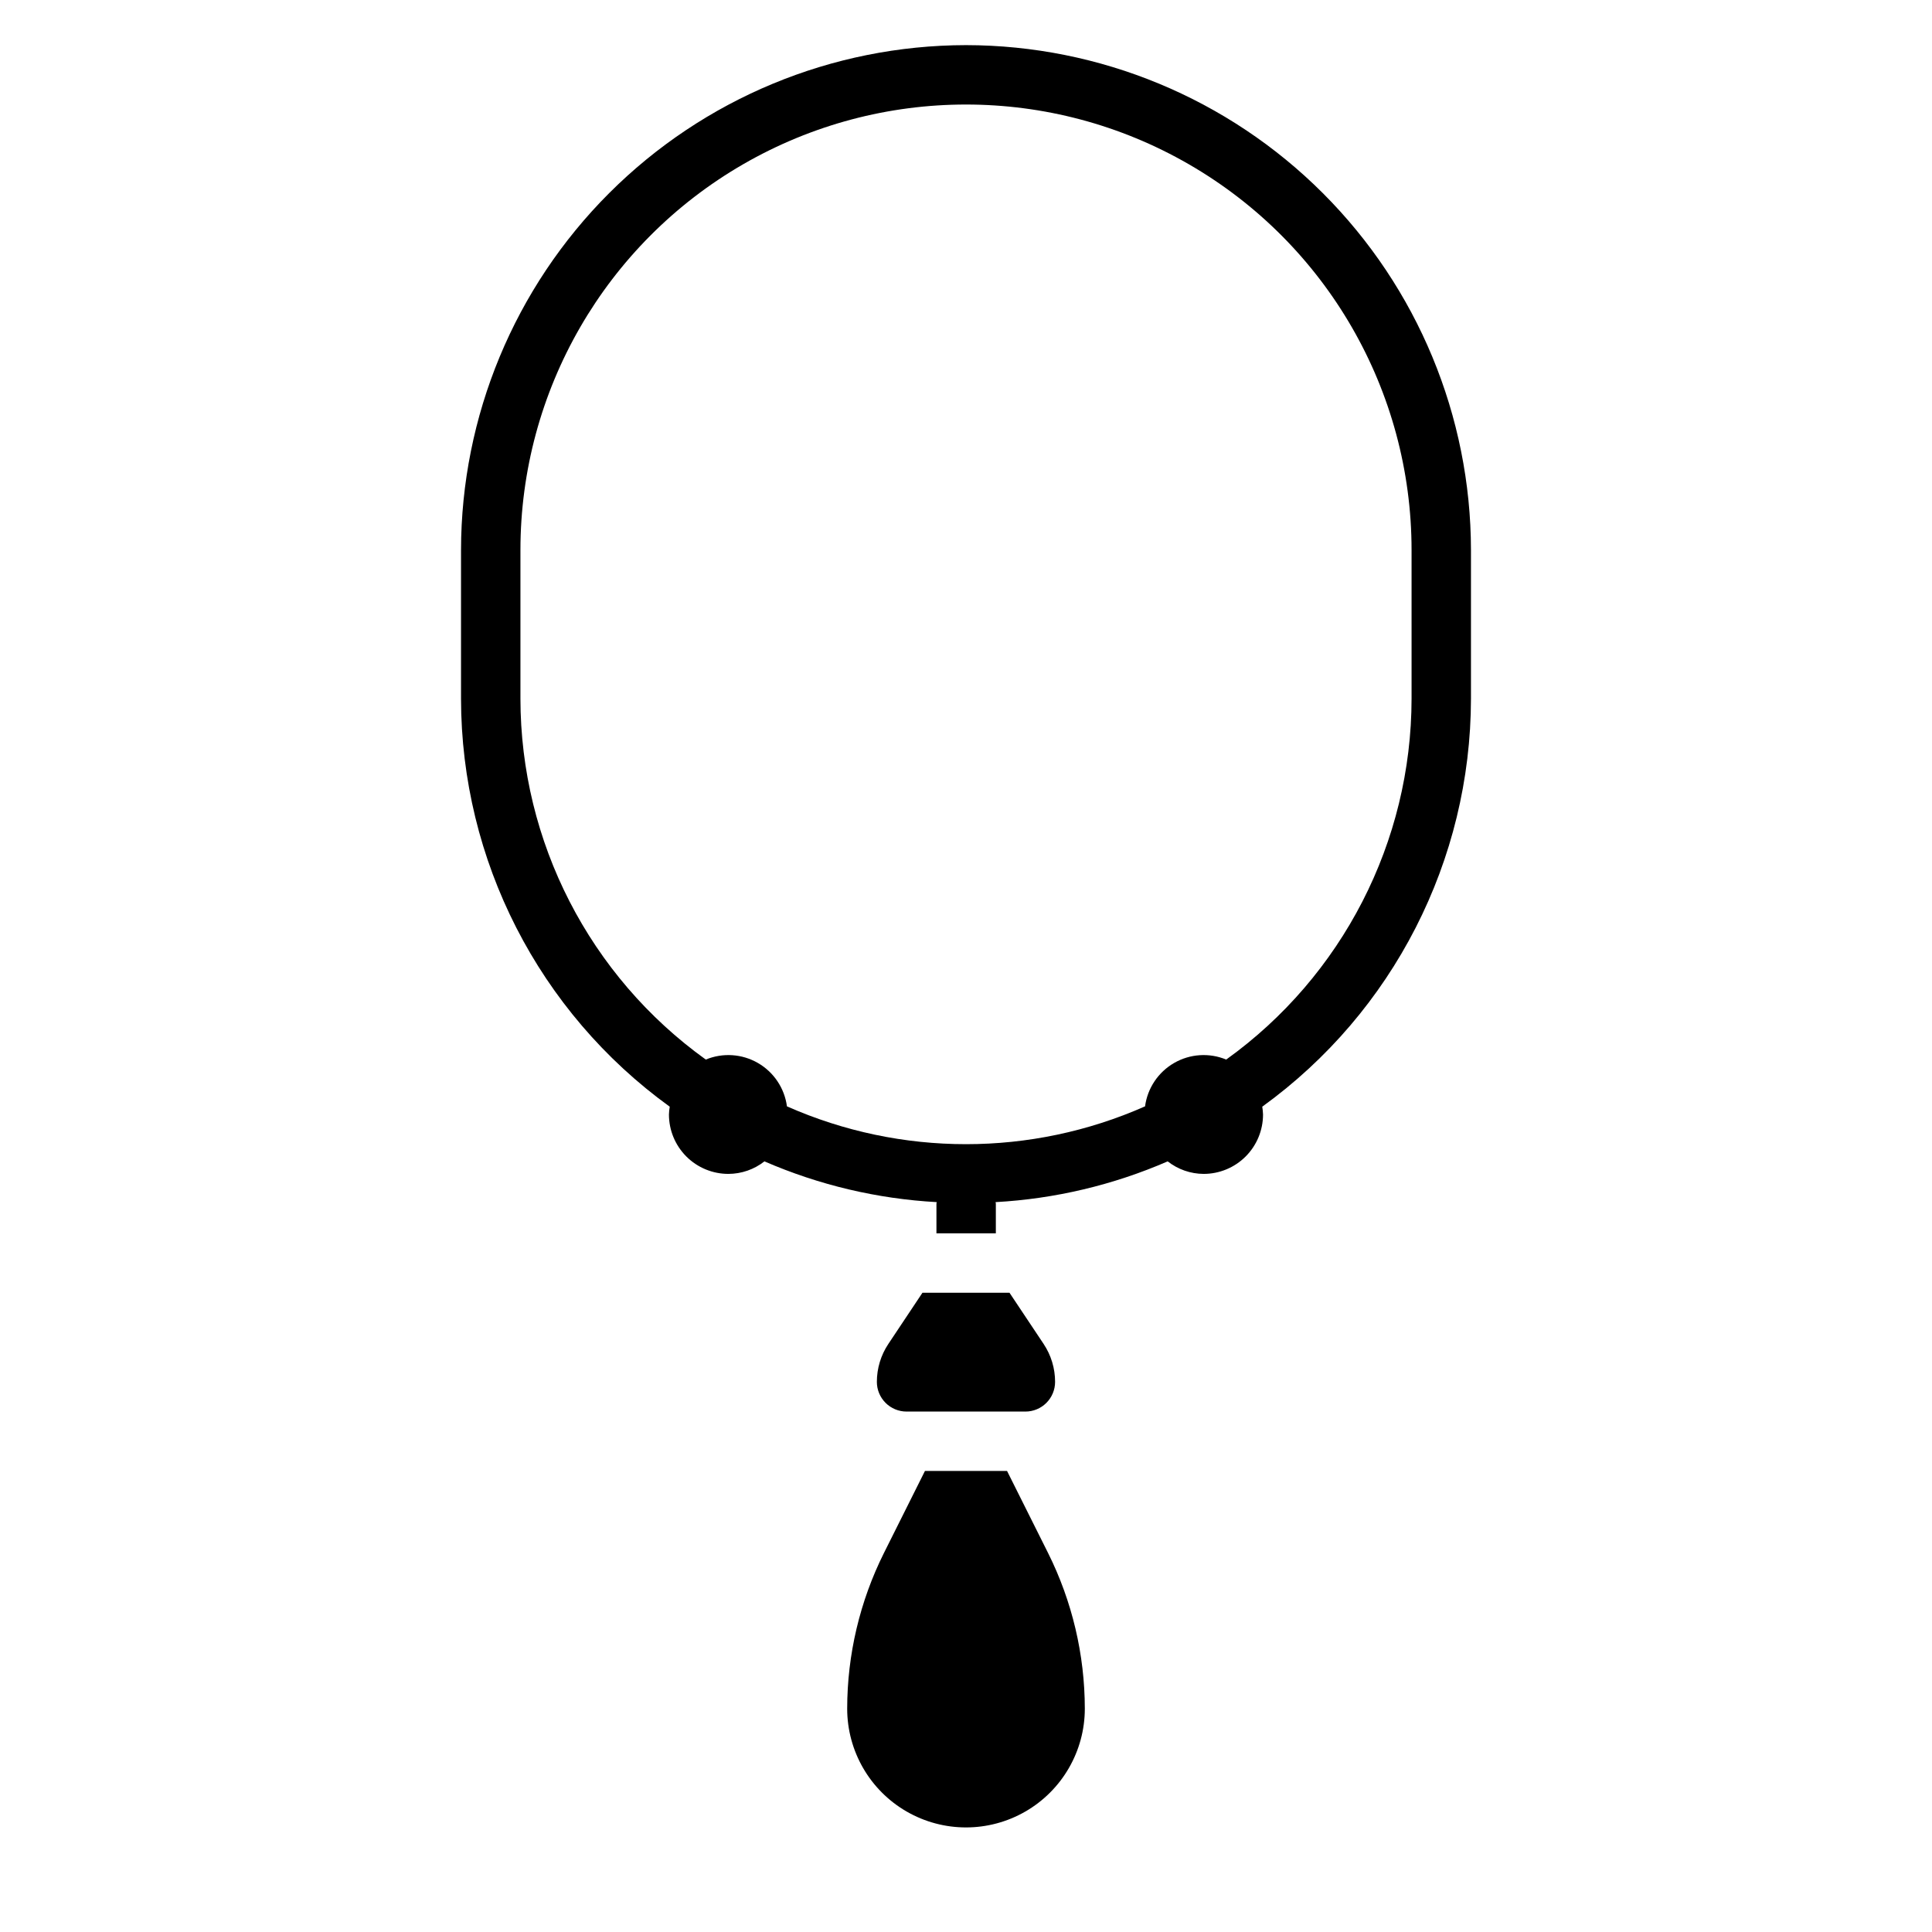 <?xml version="1.0" encoding="UTF-8"?>
<!-- Uploaded to: ICON Repo, www.svgrepo.com, Generator: ICON Repo Mixer Tools -->
<svg fill="#000000" width="800px" height="800px" version="1.1" viewBox="144 144 512 512" xmlns="http://www.w3.org/2000/svg">
 <g>
  <path d="m410.88 533.82h-21.758l-10.879 21.758c-6.383 12.805-9.715 26.91-9.73 41.219 0 11.246 6 21.645 15.742 27.27 9.742 5.625 21.746 5.625 31.488 0 9.742-5.625 15.746-16.023 15.746-27.27-0.02-14.309-3.348-28.414-9.73-41.219z"/>
  <path d="m384.25 518.08h31.488c2.09 0 4.09-0.828 5.566-2.305 1.477-1.477 2.305-3.481 2.305-5.566 0.004-3.582-1.059-7.082-3.047-10.062l-9.035-13.555h-23.066l-9.035 13.562c-1.988 2.977-3.047 6.477-3.047 10.055 0 2.086 0.828 4.09 2.305 5.566 1.477 1.477 3.481 2.305 5.566 2.305z"/>
  <path d="m400 155.96c-35.48 0.039-69.496 14.152-94.586 39.242-25.09 25.086-39.199 59.102-39.238 94.582v39.359c0.039 42.828 20.605 83.043 55.309 108.14-0.113 0.684-0.184 1.375-0.207 2.07 0 4.176 1.66 8.18 4.613 11.133 2.953 2.953 6.957 4.609 11.133 4.609 3.469-0.008 6.836-1.176 9.562-3.32 14.457 6.281 29.918 9.938 45.66 10.801 0 0.133-0.078 0.25-0.078 0.395v7.871h15.742v-7.871c0-0.141-0.07-0.262-0.078-0.395 15.727-0.867 31.172-4.527 45.617-10.801 2.719 2.133 6.07 3.305 9.527 3.32 4.172 0 8.18-1.656 11.133-4.609 2.949-2.953 4.609-6.957 4.609-11.133-0.023-0.695-0.094-1.387-0.203-2.07 34.699-25.098 55.266-65.312 55.309-108.14v-39.359c-0.039-35.48-14.152-69.496-39.242-94.582-25.086-25.09-59.102-39.203-94.582-39.242zm118.08 173.18c-0.031 37.934-18.312 73.527-49.121 95.656-4.492-1.859-9.594-1.527-13.805 0.902-4.215 2.43-7.059 6.676-7.703 11.496-30.219 13.367-64.68 13.367-94.902 0-0.645-4.82-3.488-9.066-7.699-11.496-4.215-2.43-9.316-2.762-13.809-0.902-30.809-22.129-49.09-57.723-49.121-95.656v-39.359c0-42.184 22.508-81.168 59.039-102.26 36.535-21.094 81.547-21.094 118.08 0 36.535 21.09 59.039 60.074 59.039 102.26z"/>
 </g>
</svg>
